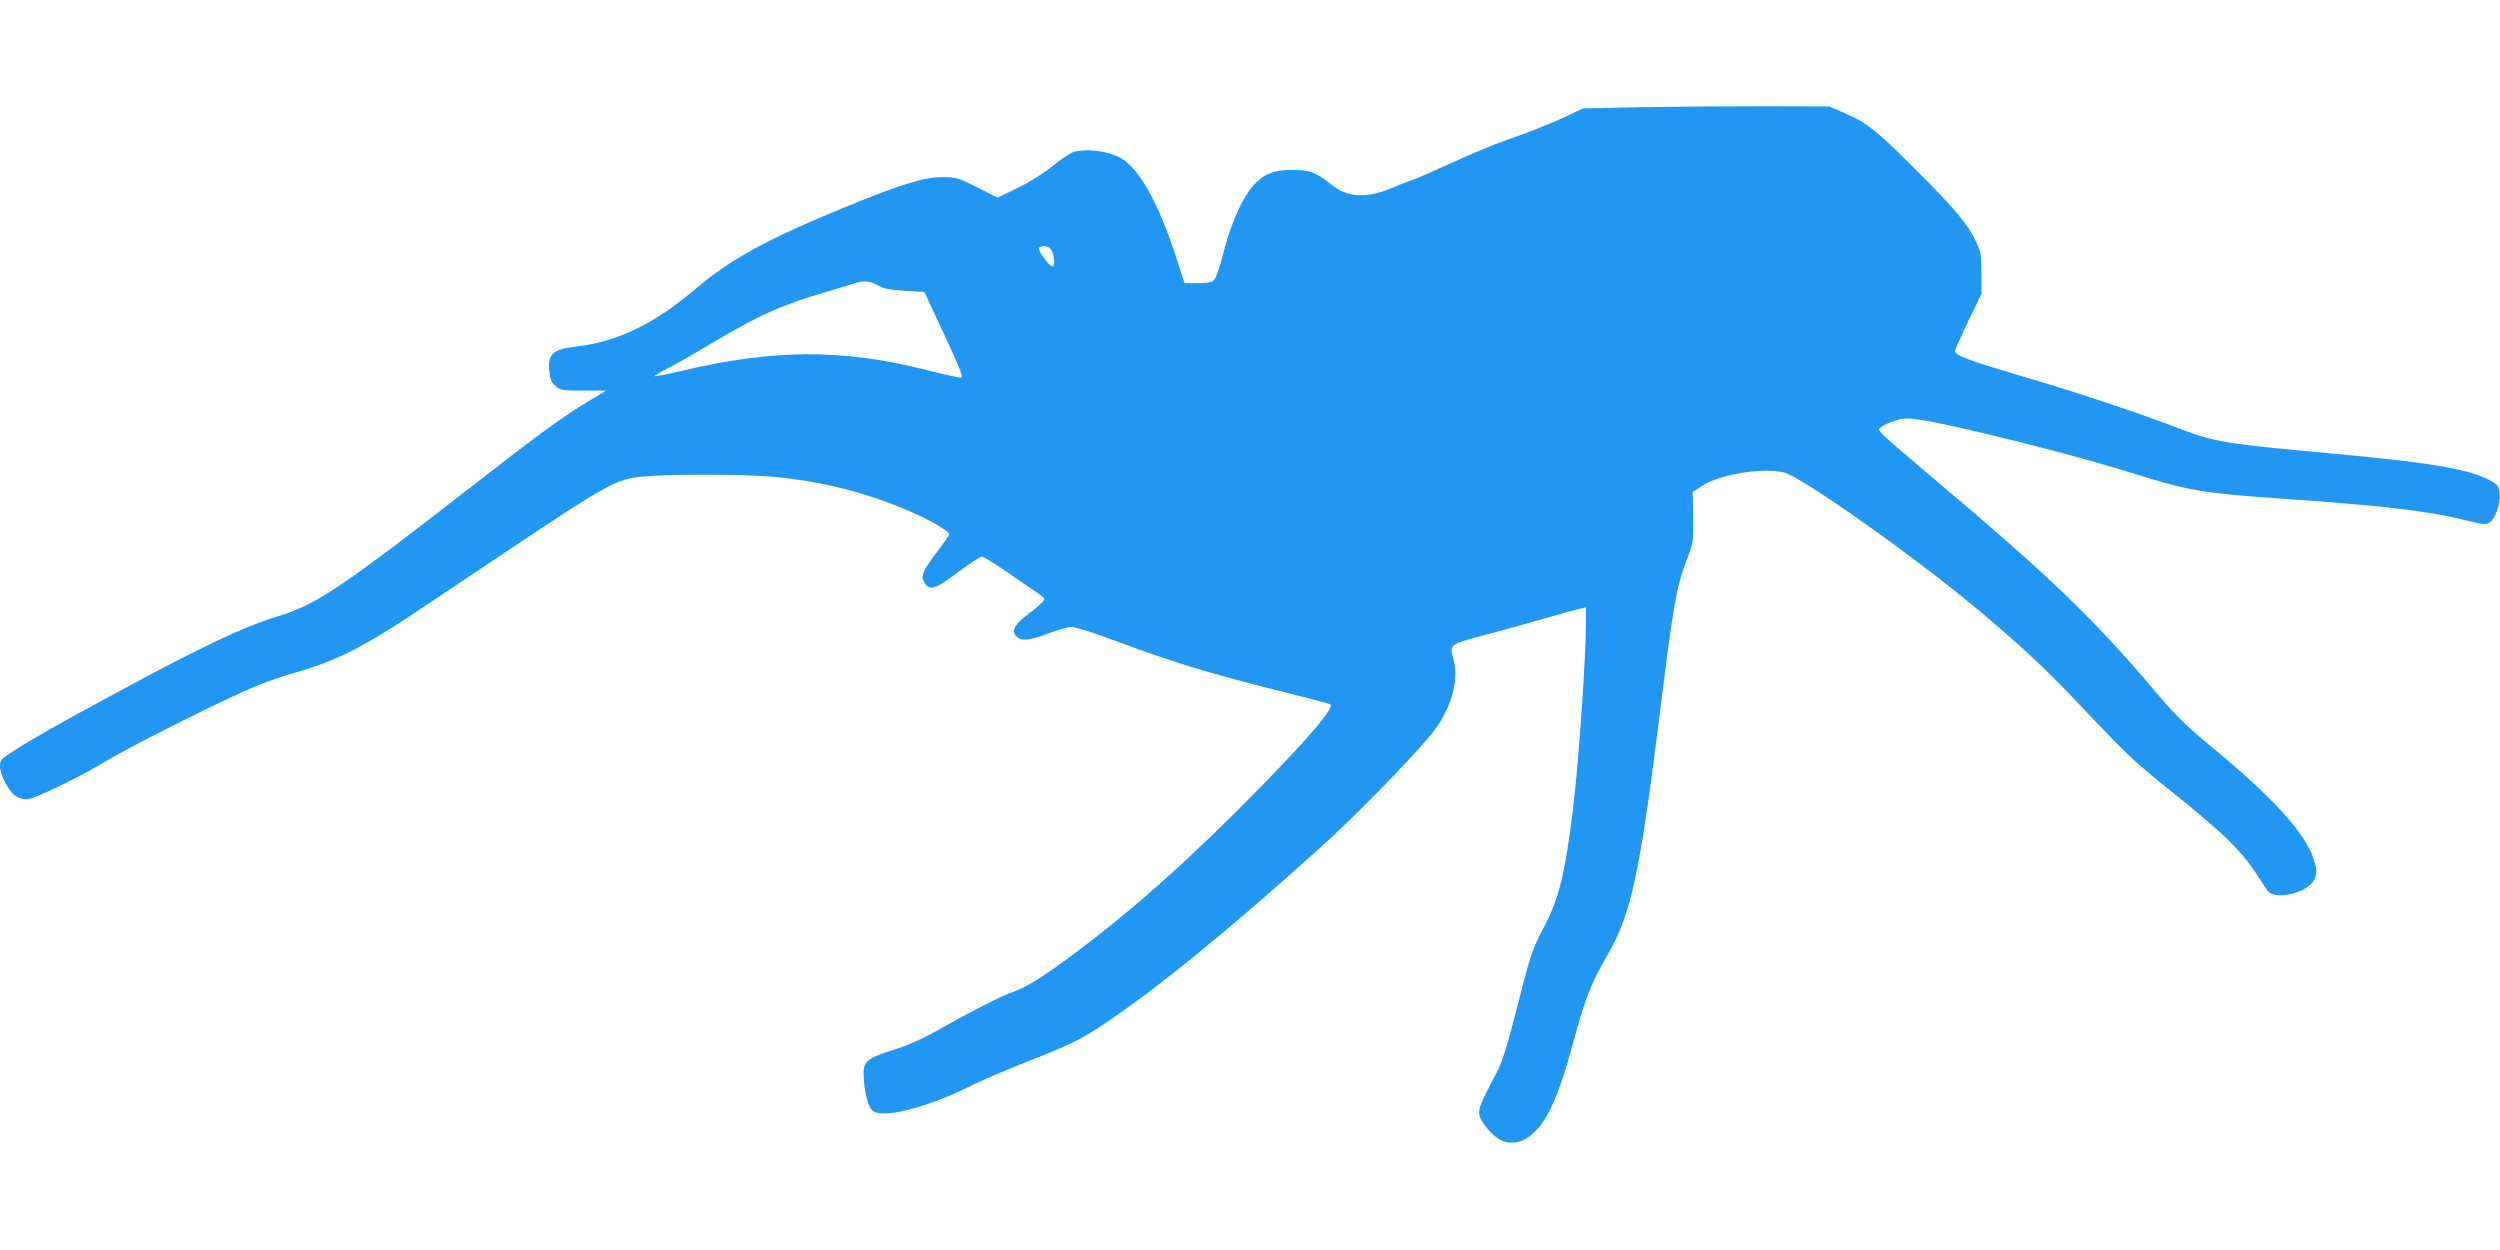<?xml version="1.0" standalone="no"?>
<!DOCTYPE svg PUBLIC "-//W3C//DTD SVG 20010904//EN"
 "http://www.w3.org/TR/2001/REC-SVG-20010904/DTD/svg10.dtd">
<svg version="1.0" xmlns="http://www.w3.org/2000/svg"
 width="1280pt" height="640pt" viewBox="0 0 1280 640"
 preserveAspectRatio="xMidYMid meet">
<g transform="translate(0,640) scale(0.1,-0.1)"
fill="#2196f3" stroke="none">
<path d="M8400 5851 l-295 -6 -70 -33 c-93 -45 -197 -86 -330 -132 -60 -21
-182 -72 -270 -113 -88 -40 -178 -80 -200 -87 -22 -7 -69 -25 -105 -41 -134
-57 -231 -52 -316 18 -75 61 -109 73 -201 73 -93 0 -146 -22 -199 -83 -53 -62
-109 -186 -145 -322 -32 -123 -44 -155 -63 -167 -6 -4 -40 -8 -76 -8 l-65 0
-48 148 c-80 242 -168 409 -254 476 -58 46 -171 68 -260 50 -17 -3 -66 -35
-109 -71 -48 -39 -120 -84 -183 -115 l-104 -50 -104 53 c-100 50 -109 53 -181
52 -93 0 -218 -39 -520 -164 -369 -151 -566 -260 -732 -401 -220 -187 -406
-278 -625 -303 -117 -14 -143 -40 -132 -133 4 -34 12 -53 32 -69 24 -21 36
-23 142 -23 l116 0 -93 -56 c-130 -79 -241 -159 -570 -415 -688 -536 -821
-625 -1015 -684 -174 -52 -398 -158 -844 -400 -275 -148 -414 -227 -513 -291
-62 -39 -68 -47 -68 -77 0 -43 43 -126 77 -151 15 -11 41 -19 58 -19 41 1 268
111 420 203 129 77 572 299 745 373 58 24 155 58 216 75 194 54 339 126 589
292 55 37 285 190 510 341 491 328 543 357 675 369 127 13 506 12 655 0 260
-22 508 -85 740 -190 89 -40 175 -91 175 -105 0 -5 -29 -48 -65 -94 -73 -96
-83 -123 -60 -157 26 -40 55 -30 170 56 59 44 113 80 122 80 8 0 68 -37 134
-82 65 -46 133 -92 150 -103 18 -11 34 -25 36 -32 3 -7 -30 -37 -71 -68 -77
-57 -100 -92 -76 -119 24 -30 65 -28 160 8 51 20 108 36 127 36 19 0 123 -33
231 -74 297 -110 481 -166 866 -262 120 -30 223 -57 227 -60 24 -14 -100 -161
-361 -428 -351 -358 -640 -617 -945 -845 -158 -118 -249 -176 -312 -197 -58
-20 -215 -99 -383 -194 -85 -48 -161 -82 -237 -106 -143 -44 -158 -60 -150
-154 7 -78 22 -134 43 -155 47 -46 280 12 514 130 50 25 175 78 278 119 220
86 277 114 392 191 277 186 636 478 1113 908 168 150 446 435 560 571 102 123
149 274 120 387 -22 84 -32 77 198 138 85 23 213 58 284 79 72 21 145 41 163
45 l32 7 0 -78 c0 -182 -37 -711 -66 -952 -40 -330 -72 -461 -148 -605 -62
-117 -69 -139 -140 -419 -48 -187 -74 -274 -101 -323 -87 -166 -97 -191 -90
-224 8 -36 66 -104 106 -125 47 -24 101 -18 148 16 85 62 146 190 221 465 69
251 93 314 180 465 122 210 165 411 270 1250 66 533 83 632 131 760 40 104 40
106 38 234 l-2 128 54 34 c94 58 315 92 416 64 97 -28 664 -429 992 -703 215
-180 350 -306 526 -493 249 -263 268 -280 475 -446 107 -85 234 -194 282 -242
80 -81 110 -120 181 -232 19 -31 33 -43 58 -46 74 -11 176 30 199 80 14 31 13
53 -6 109 -44 130 -208 310 -505 556 -142 117 -199 172 -289 279 -329 390
-548 601 -1176 1130 -115 97 -220 188 -234 203 -24 26 -24 27 -6 40 10 8 41
22 68 31 42 14 61 14 128 5 175 -26 780 -177 1070 -268 313 -98 365 -107 810
-138 502 -35 722 -61 915 -109 87 -22 103 -23 122 -11 29 19 55 92 51 146 -3
42 -6 45 -54 72 -106 56 -310 90 -827 137 -516 47 -583 58 -757 125 -199 77
-534 189 -798 266 -276 81 -352 109 -352 132 0 6 30 75 67 152 l68 140 0 105
c0 92 -3 112 -26 160 -43 92 -114 176 -319 380 -199 199 -247 236 -372 288
l-63 27 -335 1 c-184 0 -468 -2 -630 -5z m-3021 -725 c17 -20 25 -82 12 -90
-11 -7 -71 68 -71 91 0 17 44 17 59 -1z m-884 -187 c28 -17 60 -23 137 -28
l101 -6 79 -170 c97 -207 120 -263 110 -269 -4 -2 -85 16 -180 40 -430 109
-786 107 -1261 -7 -68 -16 -126 -27 -129 -25 -2 3 29 21 69 42 41 20 141 77
222 126 245 146 359 197 602 268 77 23 145 43 150 45 27 9 67 3 100 -16z"/>
</g>
</svg>
